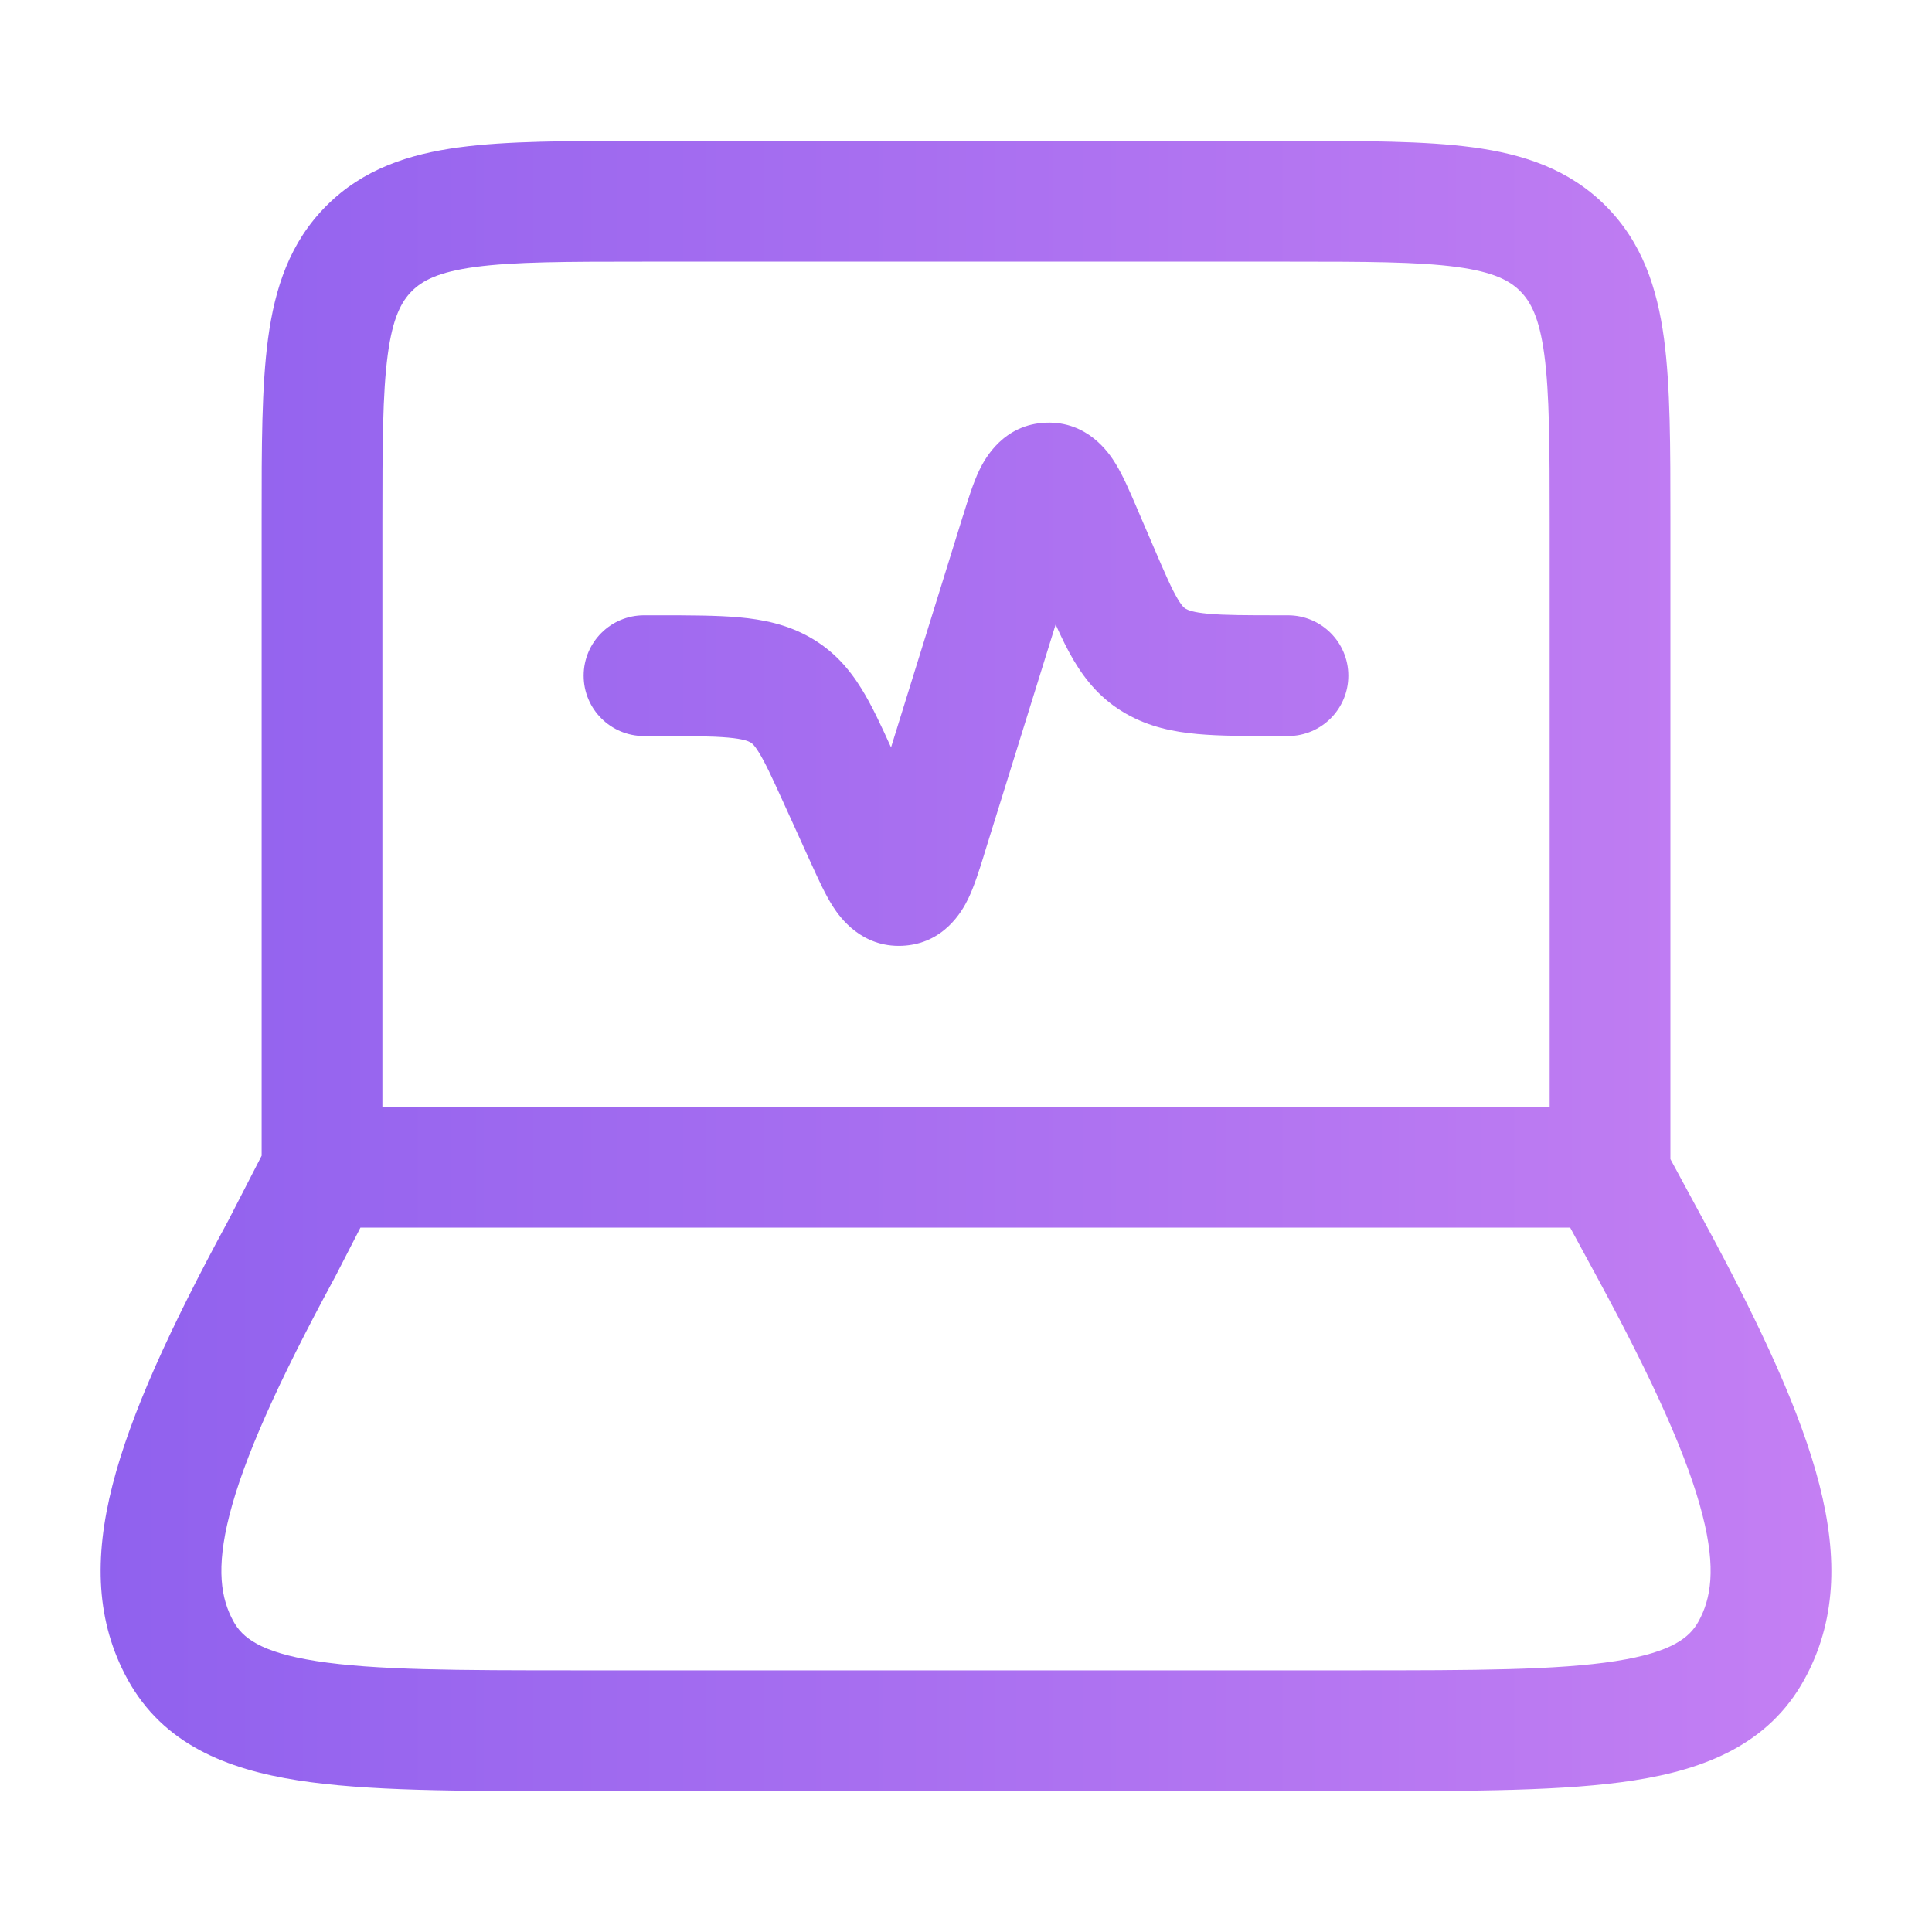<svg xmlns="http://www.w3.org/2000/svg" fill="none" viewBox="0 0 40 40" height="40" width="40">
<path fill="url(#paint0_linear_51_2927)" d="M26.753 2.917C28.251 2.917 29.5 2.917 30.491 3.05C31.537 3.19 32.482 3.5 33.241 4.259C34 5.018 34.31 5.963 34.451 7.009C34.584 8 34.584 9.25 34.584 10.747V23.998L35.269 25.264C36.479 27.496 37.295 29.273 37.671 30.748C38.058 32.263 38.012 33.583 37.355 34.776C36.62 36.11 35.308 36.63 33.836 36.86C32.414 37.083 30.516 37.083 28.189 37.083H11.812C9.485 37.083 7.586 37.083 6.164 36.86C4.692 36.63 3.38 36.11 2.645 34.776C1.988 33.583 1.942 32.263 2.329 30.748C2.704 29.276 3.517 27.502 4.724 25.275L5.417 23.928V10.747C5.416 9.25 5.417 8 5.55 7.009C5.691 5.963 6 5.018 6.759 4.259C7.518 3.5 8.463 3.19 9.509 3.05C10.501 2.917 11.749 2.917 13.247 2.917H26.753ZM6.941 26.431L6.928 26.455C5.734 28.658 5.047 30.208 4.751 31.366C4.466 32.484 4.578 33.104 4.834 33.57C5.014 33.896 5.371 34.206 6.55 34.391C7.757 34.579 9.456 34.583 11.924 34.583H28.076C30.544 34.583 32.243 34.579 33.45 34.391C34.63 34.206 34.986 33.896 35.166 33.57C35.422 33.104 35.534 32.484 35.248 31.366C34.953 30.208 34.266 28.658 33.072 26.455L32.509 25.417H7.462L6.941 26.431ZM13.334 5.417C11.727 5.417 10.647 5.419 9.842 5.527C9.073 5.631 8.744 5.81 8.527 6.027C8.31 6.245 8.131 6.574 8.028 7.343C7.92 8.148 7.917 9.227 7.917 10.833V22.917H32.084V10.833C32.084 9.227 32.081 8.148 31.973 7.343C31.87 6.574 31.69 6.245 31.473 6.027C31.256 5.81 30.927 5.631 30.158 5.527C29.353 5.419 28.273 5.417 26.666 5.417H13.334ZM21.66 8.751C22.518 8.721 22.959 9.372 23.099 9.602C23.253 9.853 23.397 10.189 23.523 10.483C23.531 10.503 23.54 10.523 23.548 10.542L23.886 11.329C24.123 11.882 24.256 12.187 24.382 12.399C24.481 12.565 24.528 12.592 24.551 12.605L24.553 12.606C24.595 12.63 24.697 12.678 25.017 12.707C25.357 12.738 25.807 12.739 26.518 12.739H26.666C27.357 12.739 27.916 13.299 27.916 13.989C27.916 14.68 27.357 15.239 26.666 15.239H26.466C25.823 15.239 25.257 15.24 24.791 15.197C24.293 15.152 23.79 15.05 23.31 14.775C22.811 14.49 22.485 14.101 22.232 13.675C22.1 13.453 21.977 13.199 21.856 12.93L20.387 17.653C20.381 17.673 20.375 17.694 20.369 17.714C20.278 18.005 20.172 18.347 20.045 18.609C19.923 18.862 19.54 19.545 18.677 19.582C17.837 19.617 17.392 18.998 17.244 18.767C17.086 18.521 16.938 18.194 16.809 17.91C16.8 17.891 16.791 17.872 16.783 17.854L16.222 16.619C15.977 16.08 15.839 15.783 15.71 15.575C15.609 15.411 15.561 15.384 15.537 15.37L15.535 15.369C15.492 15.345 15.39 15.299 15.077 15.271C14.743 15.241 14.302 15.239 13.603 15.239H13.334C12.643 15.239 12.084 14.68 12.084 13.989C12.084 13.299 12.643 12.739 13.334 12.739H13.655C14.287 12.739 14.842 12.74 15.301 12.781C15.791 12.825 16.286 12.924 16.76 13.19C17.253 13.467 17.579 13.844 17.836 14.259C18.051 14.605 18.247 15.031 18.448 15.474L19.928 10.708C19.934 10.688 19.941 10.668 19.948 10.648C20.041 10.346 20.149 9.998 20.277 9.732C20.396 9.485 20.782 8.782 21.66 8.751Z"></path>
<defs>
<linearGradient gradientUnits="userSpaceOnUse" y2="20" x2="37.916" y1="20" x1="2.083" id="paint0_linear_51_2927">
<stop stop-color="#9061EE"></stop>
<stop stop-color="#C47FF3" offset="1"></stop>
</linearGradient>
</defs>
</svg>
